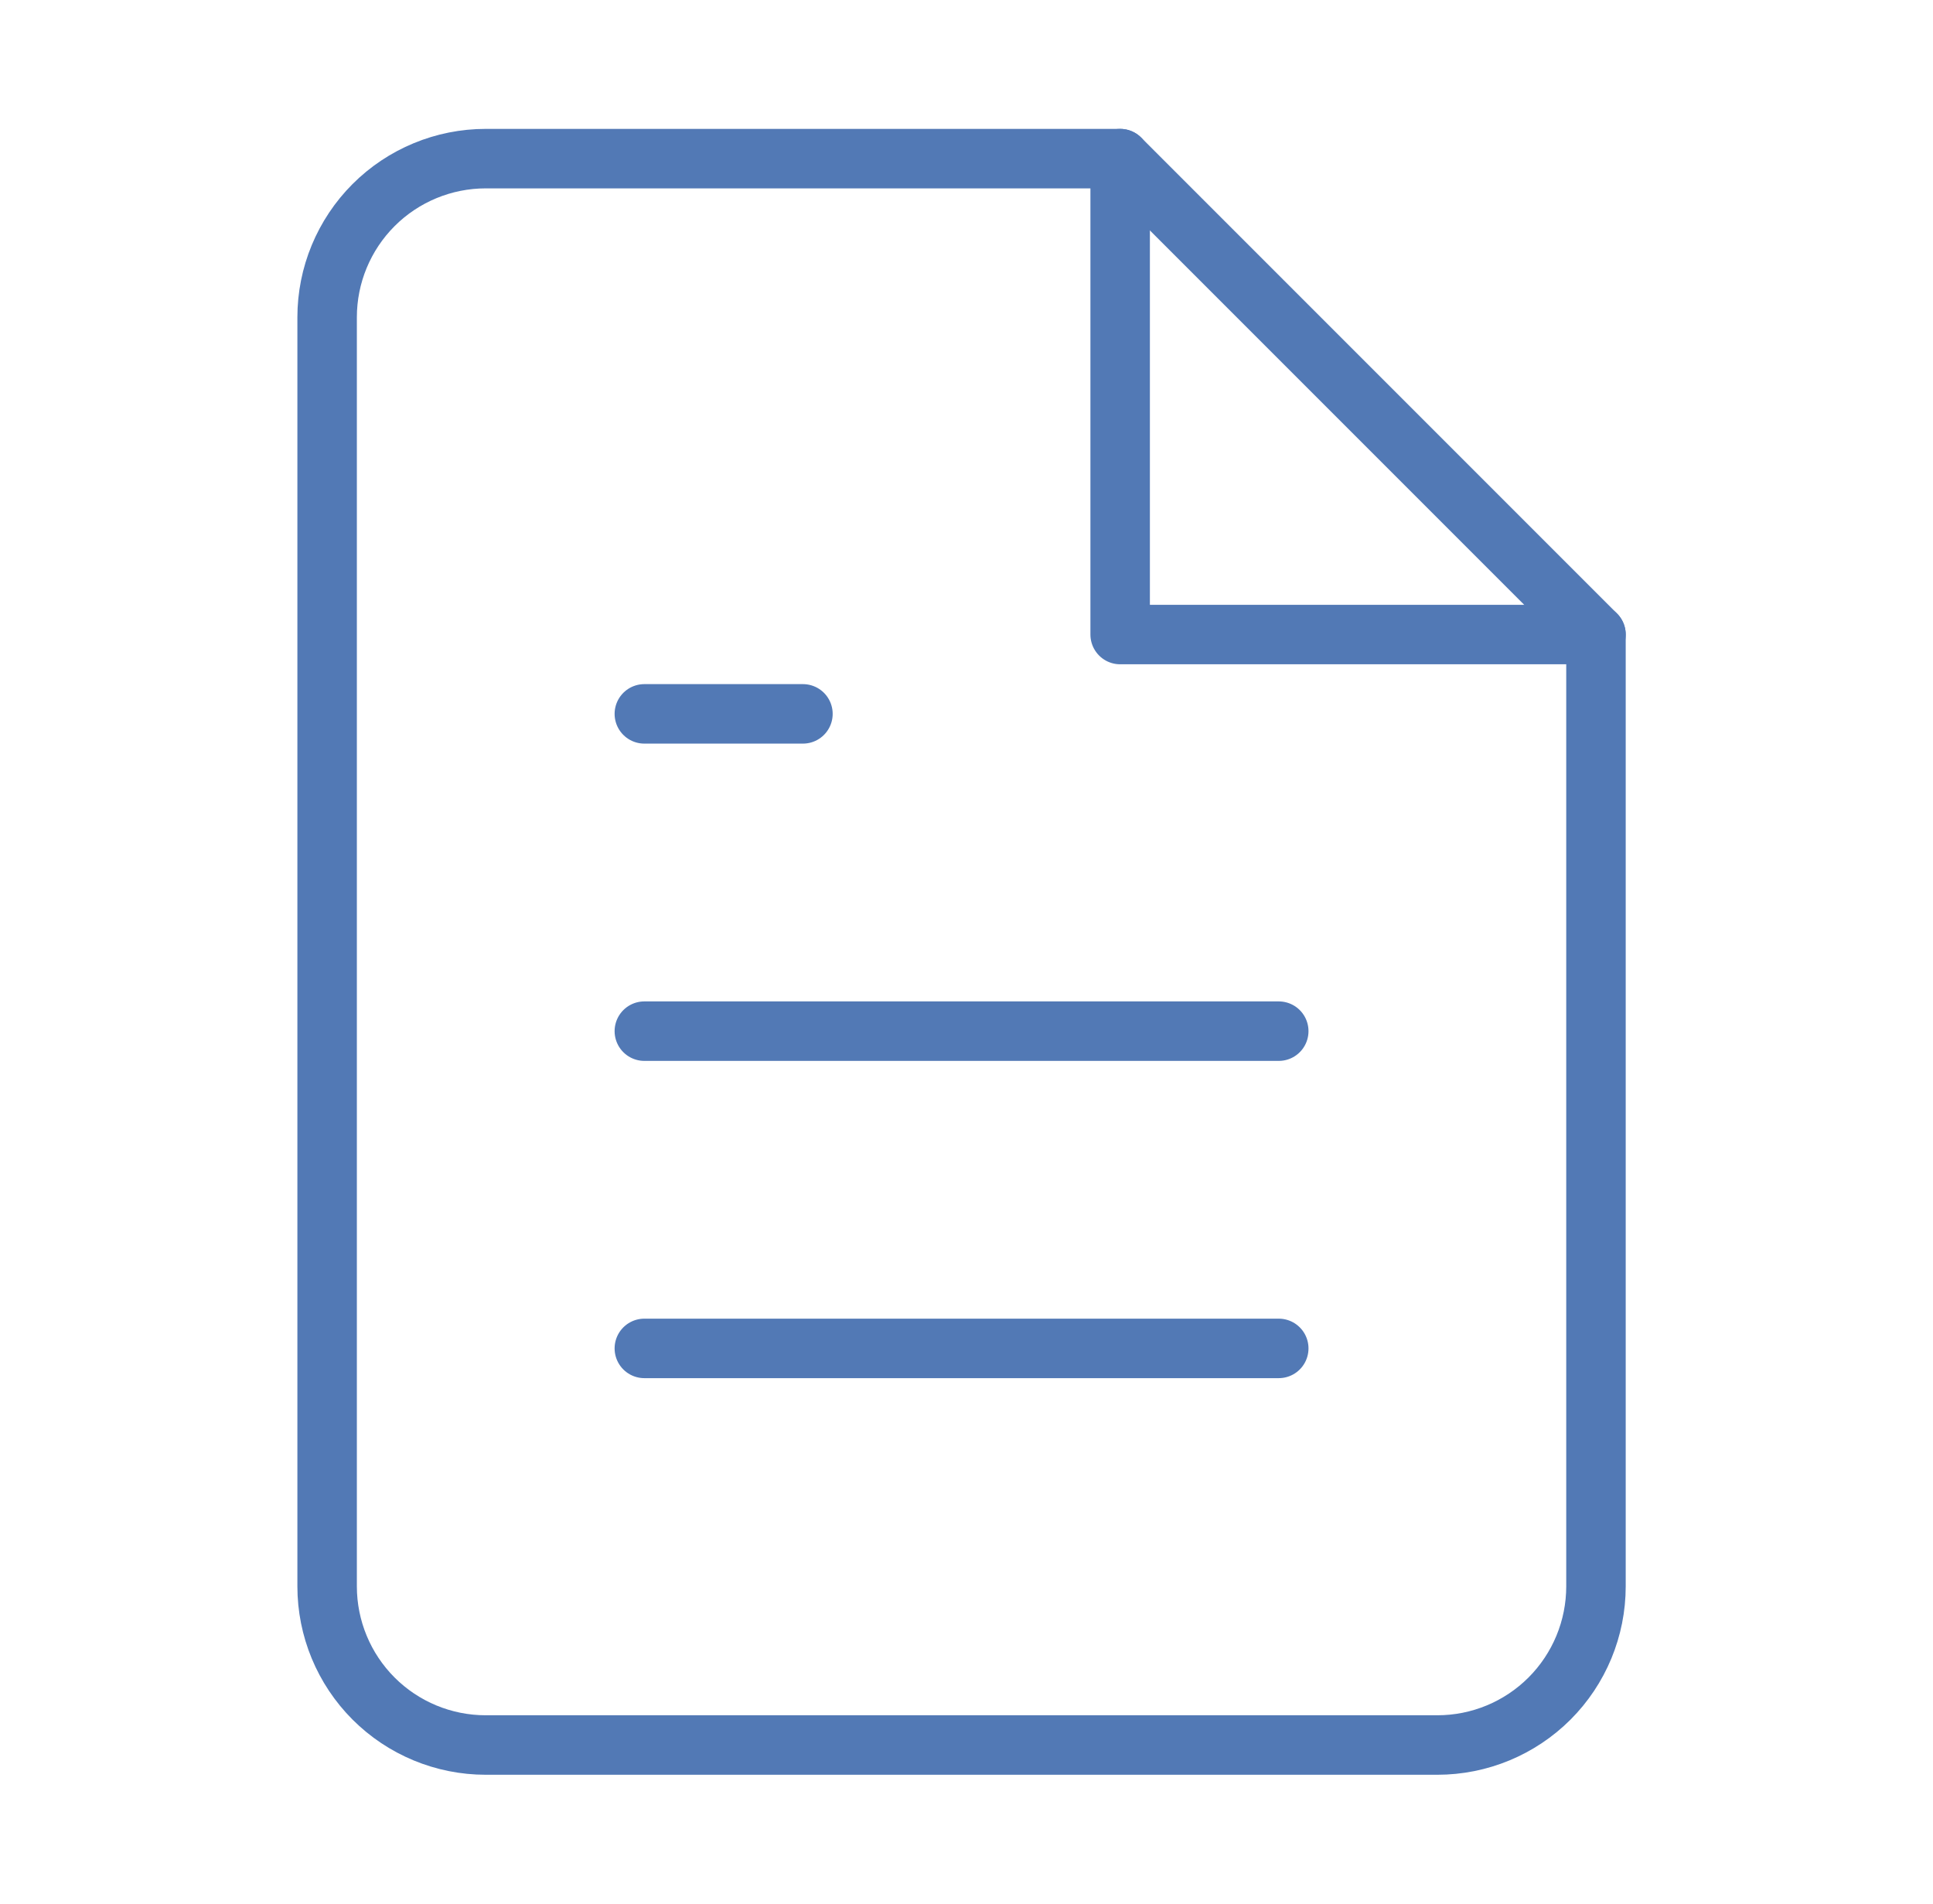 <svg width="65" height="64" viewBox="0 0 65 64" fill="none" xmlns="http://www.w3.org/2000/svg">
<path d="M37.667 5.333H16.333C14.919 5.333 13.562 5.895 12.562 6.895C11.562 7.896 11 9.252 11 10.667V53.333C11 54.748 11.562 56.104 12.562 57.105C13.562 58.105 14.919 58.667 16.333 58.667H48.333C49.748 58.667 51.104 58.105 52.105 57.105C53.105 56.104 53.667 54.748 53.667 53.333V21.333L37.667 5.333Z" stroke="#5279B5" stroke-width="2" stroke-linecap="round" stroke-linejoin="round"/>
<path d="M37.667 5.333V21.333H53.667" stroke="#5279B5" stroke-width="2" stroke-linecap="round" stroke-linejoin="round"/>
<path d="M43 34.667H21.667" stroke="#5279B5" stroke-width="2" stroke-linecap="round" stroke-linejoin="round"/>
<path d="M43 45.333H21.667" stroke="#5279B5" stroke-width="2" stroke-linecap="round" stroke-linejoin="round"/>
<path d="M27 24H24.333H21.667" stroke="#5279B5" stroke-width="2" stroke-linecap="round" stroke-linejoin="round"/>
</svg>
